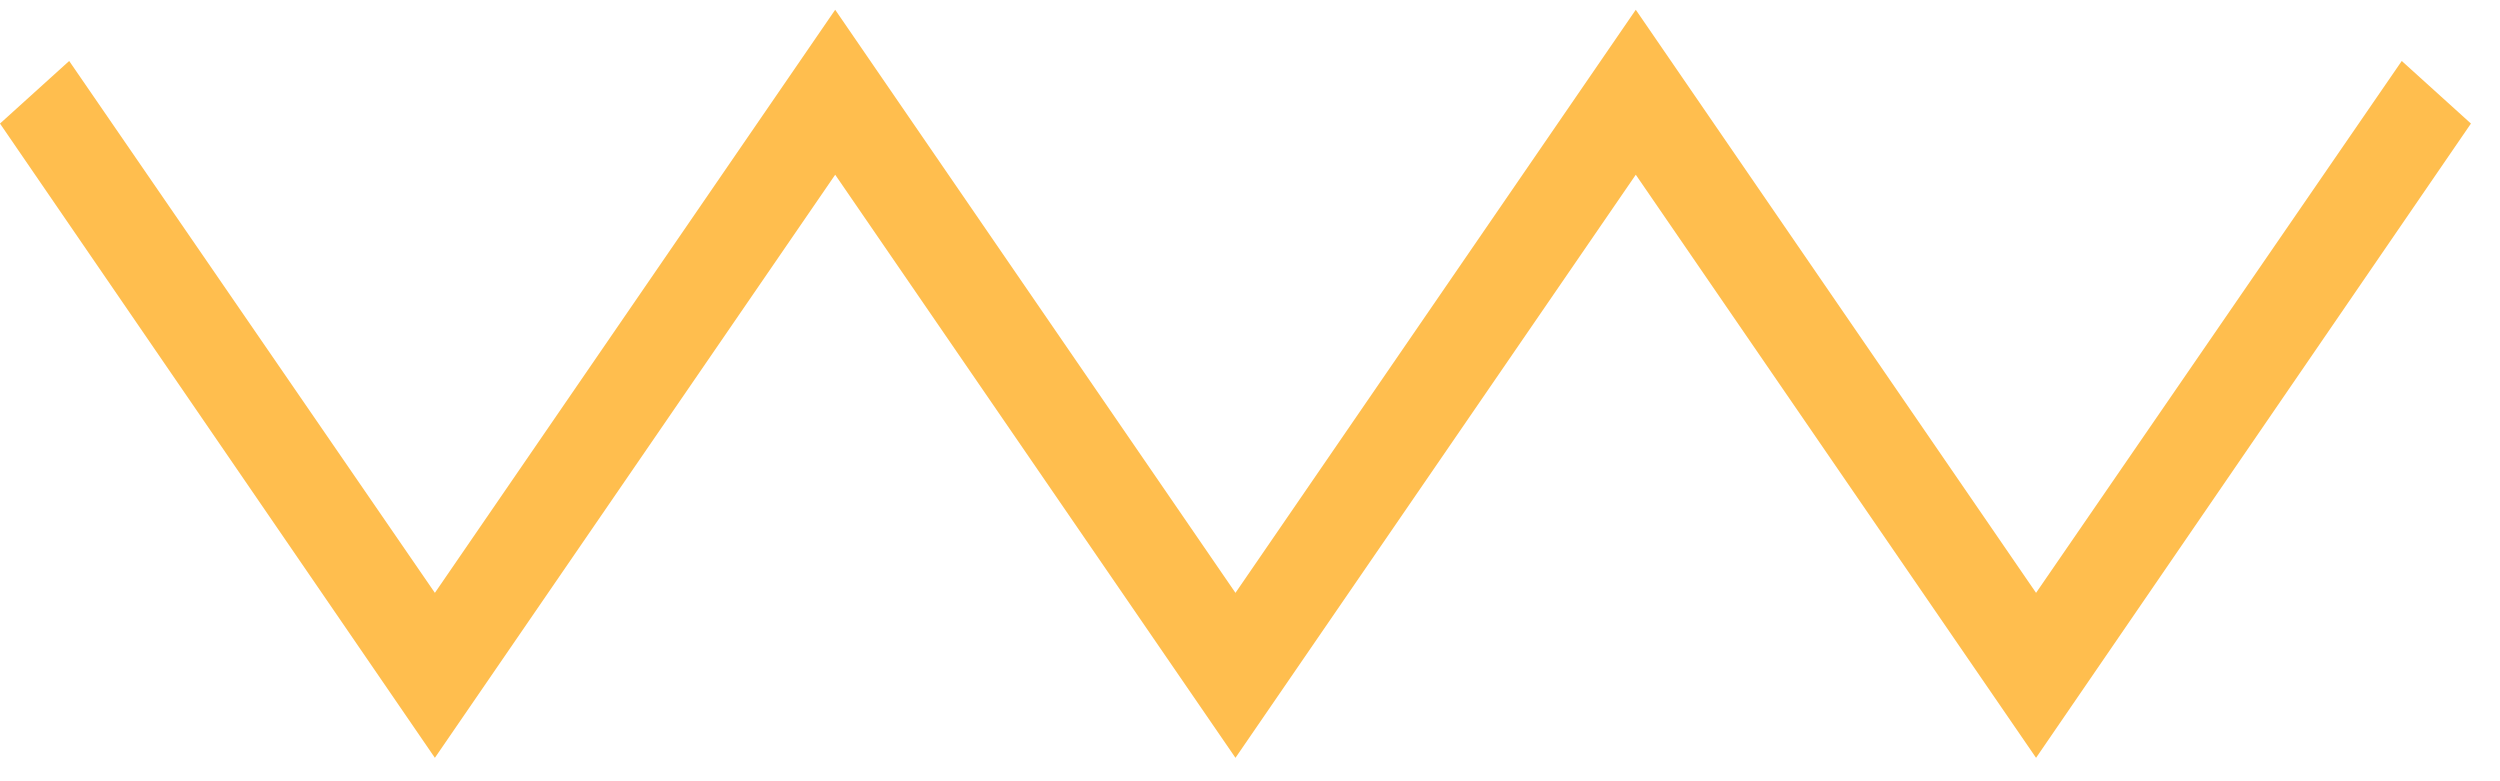 <svg width="64" height="20" viewBox="0 0 64 20" fill="none" xmlns="http://www.w3.org/2000/svg">
<path d="M11.133 19.4L0 3.163L1.771 1.561L11.133 15.177L21.381 0.25L31.628 15.177L41.876 0.25L52.123 15.177L61.485 1.561L63.256 3.163L52.123 19.4L41.876 4.473L31.628 19.4L21.381 4.473L11.133 19.4Z" fill="#FFBE4E"/>
</svg>
